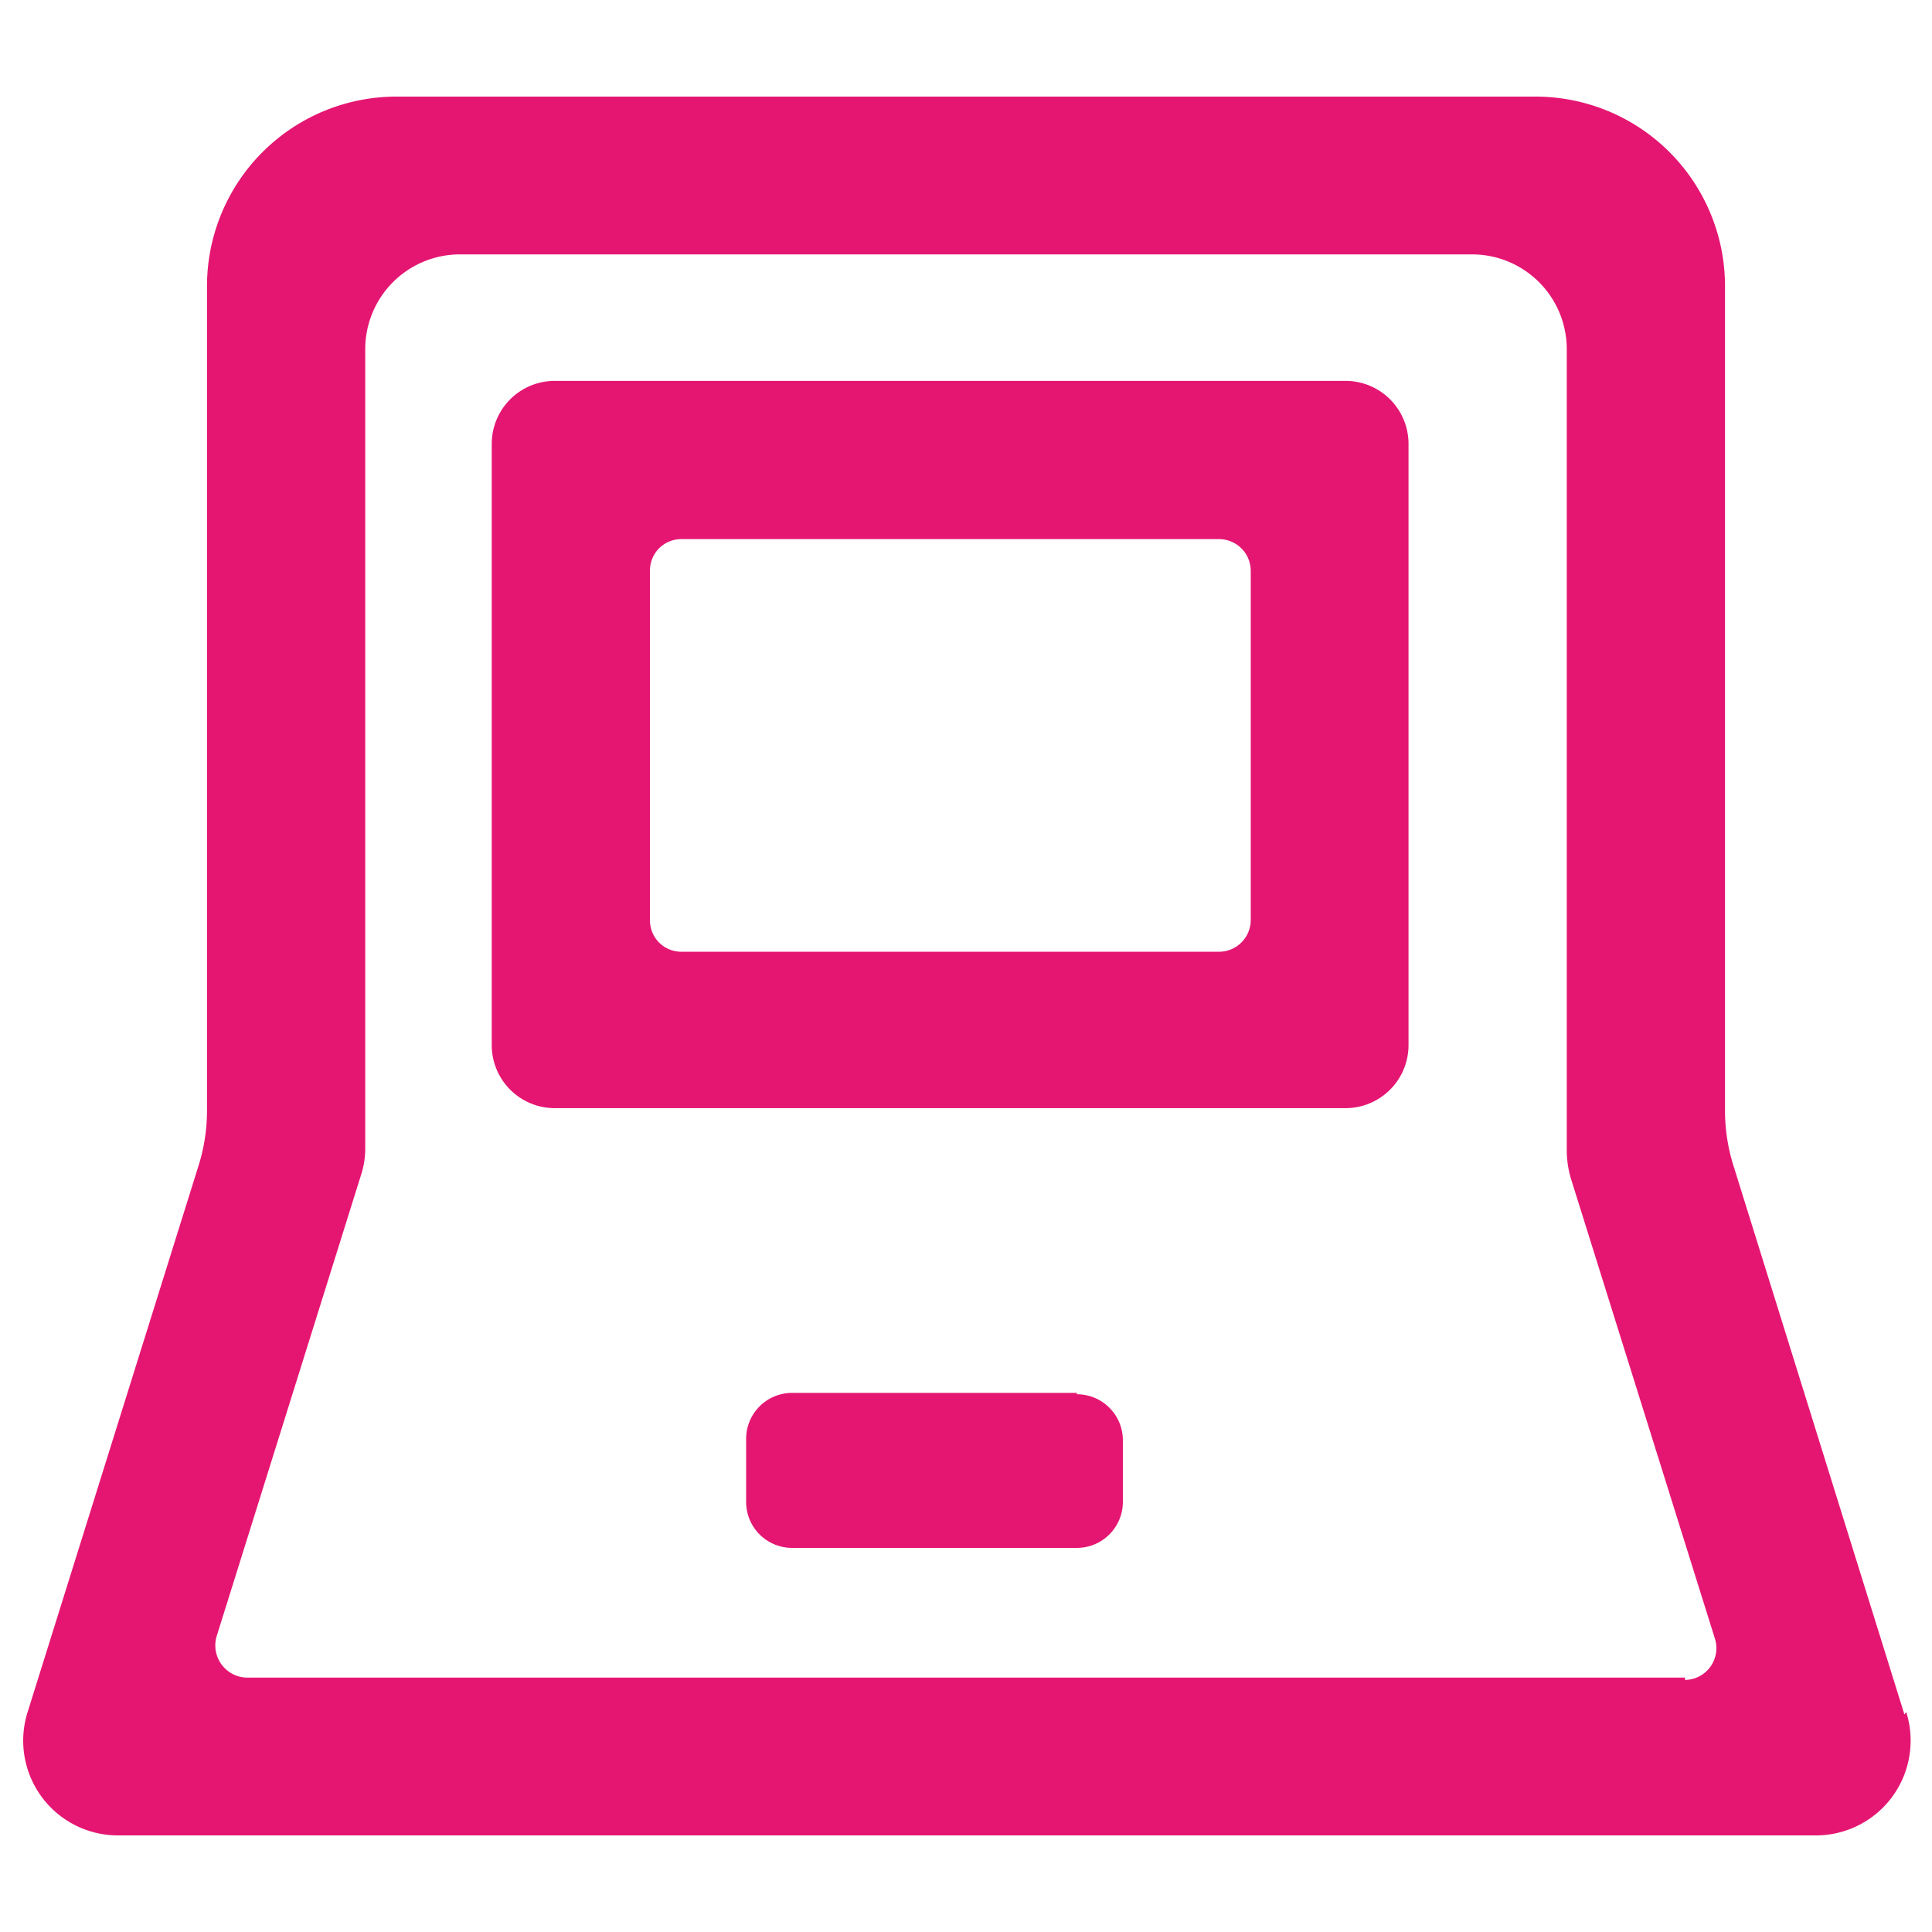 <svg id="Capa_1" data-name="Capa 1" xmlns="http://www.w3.org/2000/svg" viewBox="0 0 42 42"><style>#Capa_1{fill:#e51672;}</style><title>ico-ebooks</title><path d="M36.63,36.47H5.37a.7.7,0,0,1-.66-.9l3.13-10a1.87,1.87,0,0,0,.1-.62V7.59A2.06,2.06,0,0,1,10,5.53H32a2.06,2.06,0,0,1,2.06,2.06V25a2.16,2.16,0,0,0,.09.62l3.13,10a.69.69,0,0,1-.65.9m4.77.75L37.69,25.36a4,4,0,0,1-.19-1.23V6.22A4.12,4.12,0,0,0,33.37,2.1H8.63A4.12,4.12,0,0,0,4.5,6.22V24.13a4,4,0,0,1-.19,1.23L.6,37.22a2.06,2.06,0,0,0,2,2.68H39.44a2.06,2.06,0,0,0,2-2.68"/><path d="M27.19,20a.69.69,0,0,1-.69.69H14.81a.68.68,0,0,1-.68-.69V12.41a.68.68,0,0,1,.68-.69H26.5a.69.69,0,0,1,.69.69ZM29.25,8.28H12.06a1.37,1.37,0,0,0-1.37,1.38V22.72a1.37,1.37,0,0,0,1.37,1.37H29.25a1.37,1.37,0,0,0,1.37-1.37V9.66a1.37,1.37,0,0,0-1.37-1.38"/><path d="M23.41,30.28H17.22a1,1,0,0,0-1,1v1.37a1,1,0,0,0,1,1h6.19a1,1,0,0,0,1-1V31.31a1,1,0,0,0-1-1"/></svg>